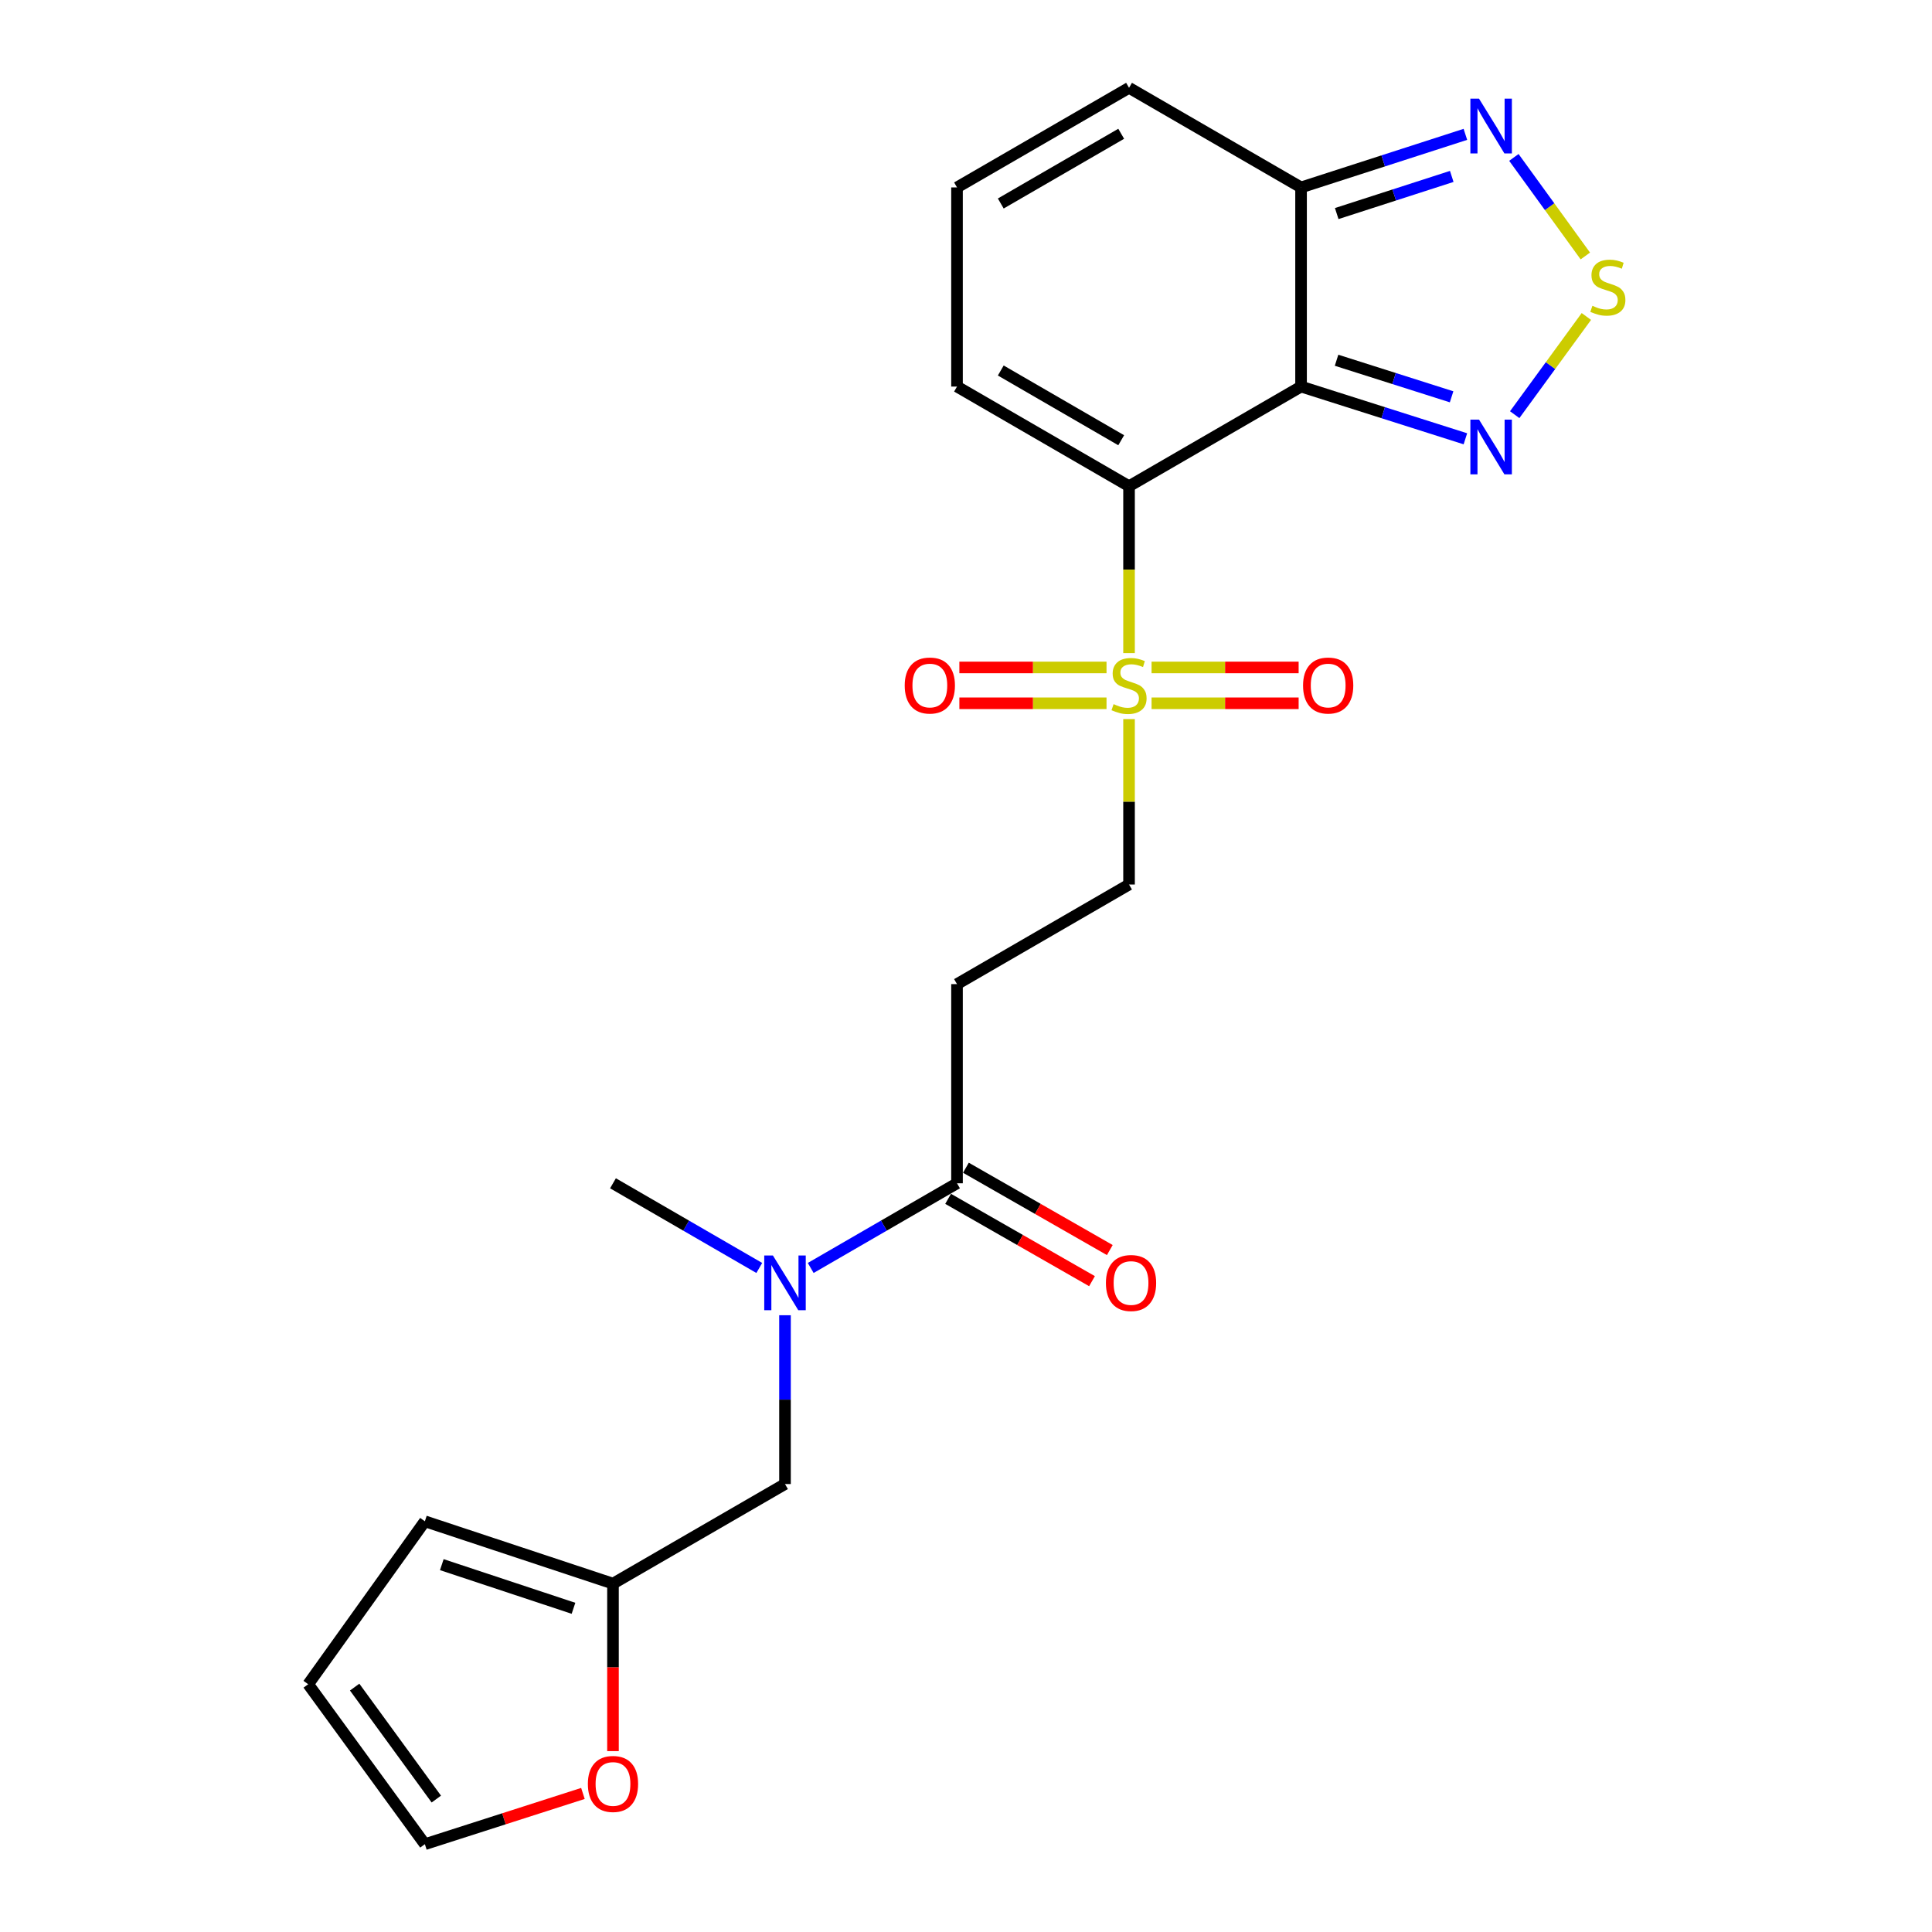 <?xml version='1.0' encoding='iso-8859-1'?>
<svg version='1.1' baseProfile='full'
              xmlns='http://www.w3.org/2000/svg'
                      xmlns:rdkit='http://www.rdkit.org/xml'
                      xmlns:xlink='http://www.w3.org/1999/xlink'
                  xml:space='preserve'
width='1000px' height='1000px' viewBox='0 0 1000 1000'>
<!-- END OF HEADER -->
<rect style='opacity:1.0;fill:#FFFFFF;stroke:none' width='1000' height='1000' x='0' y='0'> </rect>
<path class='bond-0' d='M 584.391,251.654 L 673.425,200.089' style='fill:none;fill-rule:evenodd;stroke:#000000;stroke-width:6px;stroke-linecap:butt;stroke-linejoin:miter;stroke-opacity:1' />
<path class='bond-1' d='M 584.391,251.654 L 584.391,294.85' style='fill:none;fill-rule:evenodd;stroke:#000000;stroke-width:6px;stroke-linecap:butt;stroke-linejoin:miter;stroke-opacity:1' />
<path class='bond-1' d='M 584.391,294.85 L 584.391,338.046' style='fill:none;fill-rule:evenodd;stroke:#CCCC00;stroke-width:6px;stroke-linecap:butt;stroke-linejoin:miter;stroke-opacity:1' />
<path class='bond-10' d='M 584.391,251.654 L 495.347,200.089' style='fill:none;fill-rule:evenodd;stroke:#000000;stroke-width:6px;stroke-linecap:butt;stroke-linejoin:miter;stroke-opacity:1' />
<path class='bond-10' d='M 580.33,227.868 L 517.999,191.772' style='fill:none;fill-rule:evenodd;stroke:#000000;stroke-width:6px;stroke-linecap:butt;stroke-linejoin:miter;stroke-opacity:1' />
<path class='bond-2' d='M 673.425,200.089 L 715.954,213.604' style='fill:none;fill-rule:evenodd;stroke:#000000;stroke-width:6px;stroke-linecap:butt;stroke-linejoin:miter;stroke-opacity:1' />
<path class='bond-2' d='M 715.954,213.604 L 758.484,227.12' style='fill:none;fill-rule:evenodd;stroke:#0000FF;stroke-width:6px;stroke-linecap:butt;stroke-linejoin:miter;stroke-opacity:1' />
<path class='bond-2' d='M 691.801,186.466 L 721.572,195.927' style='fill:none;fill-rule:evenodd;stroke:#000000;stroke-width:6px;stroke-linecap:butt;stroke-linejoin:miter;stroke-opacity:1' />
<path class='bond-2' d='M 721.572,195.927 L 751.343,205.388' style='fill:none;fill-rule:evenodd;stroke:#0000FF;stroke-width:6px;stroke-linecap:butt;stroke-linejoin:miter;stroke-opacity:1' />
<path class='bond-4' d='M 673.425,200.089 L 673.425,97.01' style='fill:none;fill-rule:evenodd;stroke:#000000;stroke-width:6px;stroke-linecap:butt;stroke-linejoin:miter;stroke-opacity:1' />
<path class='bond-9' d='M 584.391,372.2 L 584.391,415.011' style='fill:none;fill-rule:evenodd;stroke:#CCCC00;stroke-width:6px;stroke-linecap:butt;stroke-linejoin:miter;stroke-opacity:1' />
<path class='bond-9' d='M 584.391,415.011 L 584.391,457.822' style='fill:none;fill-rule:evenodd;stroke:#000000;stroke-width:6px;stroke-linecap:butt;stroke-linejoin:miter;stroke-opacity:1' />
<path class='bond-12' d='M 572.733,345.469 L 534.65,345.469' style='fill:none;fill-rule:evenodd;stroke:#CCCC00;stroke-width:6px;stroke-linecap:butt;stroke-linejoin:miter;stroke-opacity:1' />
<path class='bond-12' d='M 534.65,345.469 L 496.567,345.469' style='fill:none;fill-rule:evenodd;stroke:#FF0000;stroke-width:6px;stroke-linecap:butt;stroke-linejoin:miter;stroke-opacity:1' />
<path class='bond-12' d='M 572.733,364.018 L 534.65,364.018' style='fill:none;fill-rule:evenodd;stroke:#CCCC00;stroke-width:6px;stroke-linecap:butt;stroke-linejoin:miter;stroke-opacity:1' />
<path class='bond-12' d='M 534.65,364.018 L 496.567,364.018' style='fill:none;fill-rule:evenodd;stroke:#FF0000;stroke-width:6px;stroke-linecap:butt;stroke-linejoin:miter;stroke-opacity:1' />
<path class='bond-13' d='M 596.048,364.018 L 634.111,364.018' style='fill:none;fill-rule:evenodd;stroke:#CCCC00;stroke-width:6px;stroke-linecap:butt;stroke-linejoin:miter;stroke-opacity:1' />
<path class='bond-13' d='M 634.111,364.018 L 672.175,364.018' style='fill:none;fill-rule:evenodd;stroke:#FF0000;stroke-width:6px;stroke-linecap:butt;stroke-linejoin:miter;stroke-opacity:1' />
<path class='bond-13' d='M 596.048,345.469 L 634.111,345.469' style='fill:none;fill-rule:evenodd;stroke:#CCCC00;stroke-width:6px;stroke-linecap:butt;stroke-linejoin:miter;stroke-opacity:1' />
<path class='bond-13' d='M 634.111,345.469 L 672.175,345.469' style='fill:none;fill-rule:evenodd;stroke:#FF0000;stroke-width:6px;stroke-linecap:butt;stroke-linejoin:miter;stroke-opacity:1' />
<path class='bond-3' d='M 784.008,214.631 L 802.553,189.22' style='fill:none;fill-rule:evenodd;stroke:#0000FF;stroke-width:6px;stroke-linecap:butt;stroke-linejoin:miter;stroke-opacity:1' />
<path class='bond-3' d='M 802.553,189.22 L 821.097,163.809' style='fill:none;fill-rule:evenodd;stroke:#CCCC00;stroke-width:6px;stroke-linecap:butt;stroke-linejoin:miter;stroke-opacity:1' />
<path class='bond-24' d='M 820.569,132.493 L 802.073,106.985' style='fill:none;fill-rule:evenodd;stroke:#CCCC00;stroke-width:6px;stroke-linecap:butt;stroke-linejoin:miter;stroke-opacity:1' />
<path class='bond-24' d='M 802.073,106.985 L 783.578,81.477' style='fill:none;fill-rule:evenodd;stroke:#0000FF;stroke-width:6px;stroke-linecap:butt;stroke-linejoin:miter;stroke-opacity:1' />
<path class='bond-5' d='M 673.425,97.01 L 715.952,83.276' style='fill:none;fill-rule:evenodd;stroke:#000000;stroke-width:6px;stroke-linecap:butt;stroke-linejoin:miter;stroke-opacity:1' />
<path class='bond-5' d='M 715.952,83.276 L 758.48,69.543' style='fill:none;fill-rule:evenodd;stroke:#0000FF;stroke-width:6px;stroke-linecap:butt;stroke-linejoin:miter;stroke-opacity:1' />
<path class='bond-5' d='M 691.883,110.541 L 721.653,100.927' style='fill:none;fill-rule:evenodd;stroke:#000000;stroke-width:6px;stroke-linecap:butt;stroke-linejoin:miter;stroke-opacity:1' />
<path class='bond-5' d='M 721.653,100.927 L 751.422,91.314' style='fill:none;fill-rule:evenodd;stroke:#0000FF;stroke-width:6px;stroke-linecap:butt;stroke-linejoin:miter;stroke-opacity:1' />
<path class='bond-23' d='M 673.425,97.01 L 584.391,45.455' style='fill:none;fill-rule:evenodd;stroke:#000000;stroke-width:6px;stroke-linecap:butt;stroke-linejoin:miter;stroke-opacity:1' />
<path class='bond-6' d='M 495.347,612.467 L 495.347,509.377' style='fill:none;fill-rule:evenodd;stroke:#000000;stroke-width:6px;stroke-linecap:butt;stroke-linejoin:miter;stroke-opacity:1' />
<path class='bond-8' d='M 495.347,612.467 L 457.486,634.381' style='fill:none;fill-rule:evenodd;stroke:#000000;stroke-width:6px;stroke-linecap:butt;stroke-linejoin:miter;stroke-opacity:1' />
<path class='bond-8' d='M 457.486,634.381 L 419.625,656.296' style='fill:none;fill-rule:evenodd;stroke:#0000FF;stroke-width:6px;stroke-linecap:butt;stroke-linejoin:miter;stroke-opacity:1' />
<path class='bond-18' d='M 490.742,620.517 L 527.982,641.823' style='fill:none;fill-rule:evenodd;stroke:#000000;stroke-width:6px;stroke-linecap:butt;stroke-linejoin:miter;stroke-opacity:1' />
<path class='bond-18' d='M 527.982,641.823 L 565.222,663.129' style='fill:none;fill-rule:evenodd;stroke:#FF0000;stroke-width:6px;stroke-linecap:butt;stroke-linejoin:miter;stroke-opacity:1' />
<path class='bond-18' d='M 499.953,604.417 L 537.193,625.723' style='fill:none;fill-rule:evenodd;stroke:#000000;stroke-width:6px;stroke-linecap:butt;stroke-linejoin:miter;stroke-opacity:1' />
<path class='bond-18' d='M 537.193,625.723 L 574.433,647.029' style='fill:none;fill-rule:evenodd;stroke:#FF0000;stroke-width:6px;stroke-linecap:butt;stroke-linejoin:miter;stroke-opacity:1' />
<path class='bond-7' d='M 495.347,509.377 L 584.391,457.822' style='fill:none;fill-rule:evenodd;stroke:#000000;stroke-width:6px;stroke-linecap:butt;stroke-linejoin:miter;stroke-opacity:1' />
<path class='bond-15' d='M 406.314,680.765 L 406.314,724.453' style='fill:none;fill-rule:evenodd;stroke:#0000FF;stroke-width:6px;stroke-linecap:butt;stroke-linejoin:miter;stroke-opacity:1' />
<path class='bond-15' d='M 406.314,724.453 L 406.314,768.142' style='fill:none;fill-rule:evenodd;stroke:#000000;stroke-width:6px;stroke-linecap:butt;stroke-linejoin:miter;stroke-opacity:1' />
<path class='bond-22' d='M 393.002,656.296 L 355.141,634.381' style='fill:none;fill-rule:evenodd;stroke:#0000FF;stroke-width:6px;stroke-linecap:butt;stroke-linejoin:miter;stroke-opacity:1' />
<path class='bond-22' d='M 355.141,634.381 L 317.28,612.467' style='fill:none;fill-rule:evenodd;stroke:#000000;stroke-width:6px;stroke-linecap:butt;stroke-linejoin:miter;stroke-opacity:1' />
<path class='bond-14' d='M 495.347,200.089 L 495.347,97.01' style='fill:none;fill-rule:evenodd;stroke:#000000;stroke-width:6px;stroke-linecap:butt;stroke-linejoin:miter;stroke-opacity:1' />
<path class='bond-11' d='M 317.28,819.686 L 406.314,768.142' style='fill:none;fill-rule:evenodd;stroke:#000000;stroke-width:6px;stroke-linecap:butt;stroke-linejoin:miter;stroke-opacity:1' />
<path class='bond-16' d='M 317.28,819.686 L 317.28,863.034' style='fill:none;fill-rule:evenodd;stroke:#000000;stroke-width:6px;stroke-linecap:butt;stroke-linejoin:miter;stroke-opacity:1' />
<path class='bond-16' d='M 317.28,863.034 L 317.28,906.381' style='fill:none;fill-rule:evenodd;stroke:#FF0000;stroke-width:6px;stroke-linecap:butt;stroke-linejoin:miter;stroke-opacity:1' />
<path class='bond-19' d='M 317.28,819.686 L 219.91,787.412' style='fill:none;fill-rule:evenodd;stroke:#000000;stroke-width:6px;stroke-linecap:butt;stroke-linejoin:miter;stroke-opacity:1' />
<path class='bond-19' d='M 296.838,832.452 L 228.679,809.86' style='fill:none;fill-rule:evenodd;stroke:#000000;stroke-width:6px;stroke-linecap:butt;stroke-linejoin:miter;stroke-opacity:1' />
<path class='bond-17' d='M 495.347,97.01 L 584.391,45.455' style='fill:none;fill-rule:evenodd;stroke:#000000;stroke-width:6px;stroke-linecap:butt;stroke-linejoin:miter;stroke-opacity:1' />
<path class='bond-17' d='M 517.998,105.329 L 580.329,69.24' style='fill:none;fill-rule:evenodd;stroke:#000000;stroke-width:6px;stroke-linecap:butt;stroke-linejoin:miter;stroke-opacity:1' />
<path class='bond-20' d='M 301.723,928.284 L 260.817,941.415' style='fill:none;fill-rule:evenodd;stroke:#FF0000;stroke-width:6px;stroke-linecap:butt;stroke-linejoin:miter;stroke-opacity:1' />
<path class='bond-20' d='M 260.817,941.415 L 219.91,954.545' style='fill:none;fill-rule:evenodd;stroke:#000000;stroke-width:6px;stroke-linecap:butt;stroke-linejoin:miter;stroke-opacity:1' />
<path class='bond-21' d='M 219.91,787.412 L 159.524,871.757' style='fill:none;fill-rule:evenodd;stroke:#000000;stroke-width:6px;stroke-linecap:butt;stroke-linejoin:miter;stroke-opacity:1' />
<path class='bond-25' d='M 219.91,954.545 L 159.524,871.757' style='fill:none;fill-rule:evenodd;stroke:#000000;stroke-width:6px;stroke-linecap:butt;stroke-linejoin:miter;stroke-opacity:1' />
<path class='bond-25' d='M 225.838,931.196 L 183.567,873.244' style='fill:none;fill-rule:evenodd;stroke:#000000;stroke-width:6px;stroke-linecap:butt;stroke-linejoin:miter;stroke-opacity:1' />
<path  class='atom-2' d='M 576.391 364.463
Q 576.711 364.583, 578.031 365.143
Q 579.351 365.703, 580.791 366.063
Q 582.271 366.383, 583.711 366.383
Q 586.391 366.383, 587.951 365.103
Q 589.511 363.783, 589.511 361.503
Q 589.511 359.943, 588.711 358.983
Q 587.951 358.023, 586.751 357.503
Q 585.551 356.983, 583.551 356.383
Q 581.031 355.623, 579.511 354.903
Q 578.031 354.183, 576.951 352.663
Q 575.911 351.143, 575.911 348.583
Q 575.911 345.023, 578.311 342.823
Q 580.751 340.623, 585.551 340.623
Q 588.831 340.623, 592.551 342.183
L 591.631 345.263
Q 588.231 343.863, 585.671 343.863
Q 582.911 343.863, 581.391 345.023
Q 579.871 346.143, 579.911 348.103
Q 579.911 349.623, 580.671 350.543
Q 581.471 351.463, 582.591 351.983
Q 583.751 352.503, 585.671 353.103
Q 588.231 353.903, 589.751 354.703
Q 591.271 355.503, 592.351 357.143
Q 593.471 358.743, 593.471 361.503
Q 593.471 365.423, 590.831 367.543
Q 588.231 369.623, 583.871 369.623
Q 581.351 369.623, 579.431 369.063
Q 577.551 368.543, 575.311 367.623
L 576.391 364.463
' fill='#CCCC00'/>
<path  class='atom-3' d='M 765.545 217.193
L 774.825 232.193
Q 775.745 233.673, 777.225 236.353
Q 778.705 239.033, 778.785 239.193
L 778.785 217.193
L 782.545 217.193
L 782.545 245.513
L 778.665 245.513
L 768.705 229.113
Q 767.545 227.193, 766.305 224.993
Q 765.105 222.793, 764.745 222.113
L 764.745 245.513
L 761.065 245.513
L 761.065 217.193
L 765.545 217.193
' fill='#0000FF'/>
<path  class='atom-4' d='M 824.222 158.285
Q 824.542 158.405, 825.862 158.965
Q 827.182 159.525, 828.622 159.885
Q 830.102 160.205, 831.542 160.205
Q 834.222 160.205, 835.782 158.925
Q 837.342 157.605, 837.342 155.325
Q 837.342 153.765, 836.542 152.805
Q 835.782 151.845, 834.582 151.325
Q 833.382 150.805, 831.382 150.205
Q 828.862 149.445, 827.342 148.725
Q 825.862 148.005, 824.782 146.485
Q 823.742 144.965, 823.742 142.405
Q 823.742 138.845, 826.142 136.645
Q 828.582 134.445, 833.382 134.445
Q 836.662 134.445, 840.382 136.005
L 839.462 139.085
Q 836.062 137.685, 833.502 137.685
Q 830.742 137.685, 829.222 138.845
Q 827.702 139.965, 827.742 141.925
Q 827.742 143.445, 828.502 144.365
Q 829.302 145.285, 830.422 145.805
Q 831.582 146.325, 833.502 146.925
Q 836.062 147.725, 837.582 148.525
Q 839.102 149.325, 840.182 150.965
Q 841.302 152.565, 841.302 155.325
Q 841.302 159.245, 838.662 161.365
Q 836.062 163.445, 831.702 163.445
Q 829.182 163.445, 827.262 162.885
Q 825.382 162.365, 823.142 161.445
L 824.222 158.285
' fill='#CCCC00'/>
<path  class='atom-6' d='M 765.545 51.08
L 774.825 66.08
Q 775.745 67.56, 777.225 70.24
Q 778.705 72.92, 778.785 73.08
L 778.785 51.08
L 782.545 51.08
L 782.545 79.4
L 778.665 79.4
L 768.705 63
Q 767.545 61.08, 766.305 58.88
Q 765.105 56.68, 764.745 56
L 764.745 79.4
L 761.065 79.4
L 761.065 51.08
L 765.545 51.08
' fill='#0000FF'/>
<path  class='atom-9' d='M 400.054 649.841
L 409.334 664.841
Q 410.254 666.321, 411.734 669.001
Q 413.214 671.681, 413.294 671.841
L 413.294 649.841
L 417.054 649.841
L 417.054 678.161
L 413.174 678.161
L 403.214 661.761
Q 402.054 659.841, 400.814 657.641
Q 399.614 655.441, 399.254 654.761
L 399.254 678.161
L 395.574 678.161
L 395.574 649.841
L 400.054 649.841
' fill='#0000FF'/>
<path  class='atom-13' d='M 468.281 354.823
Q 468.281 348.023, 471.641 344.223
Q 475.001 340.423, 481.281 340.423
Q 487.561 340.423, 490.921 344.223
Q 494.281 348.023, 494.281 354.823
Q 494.281 361.703, 490.881 365.623
Q 487.481 369.503, 481.281 369.503
Q 475.041 369.503, 471.641 365.623
Q 468.281 361.743, 468.281 354.823
M 481.281 366.303
Q 485.601 366.303, 487.921 363.423
Q 490.281 360.503, 490.281 354.823
Q 490.281 349.263, 487.921 346.463
Q 485.601 343.623, 481.281 343.623
Q 476.961 343.623, 474.601 346.423
Q 472.281 349.223, 472.281 354.823
Q 472.281 360.543, 474.601 363.423
Q 476.961 366.303, 481.281 366.303
' fill='#FF0000'/>
<path  class='atom-14' d='M 674.46 354.823
Q 674.46 348.023, 677.82 344.223
Q 681.18 340.423, 687.46 340.423
Q 693.74 340.423, 697.1 344.223
Q 700.46 348.023, 700.46 354.823
Q 700.46 361.703, 697.06 365.623
Q 693.66 369.503, 687.46 369.503
Q 681.22 369.503, 677.82 365.623
Q 674.46 361.743, 674.46 354.823
M 687.46 366.303
Q 691.78 366.303, 694.1 363.423
Q 696.46 360.503, 696.46 354.823
Q 696.46 349.263, 694.1 346.463
Q 691.78 343.623, 687.46 343.623
Q 683.14 343.623, 680.78 346.423
Q 678.46 349.223, 678.46 354.823
Q 678.46 360.543, 680.78 363.423
Q 683.14 366.303, 687.46 366.303
' fill='#FF0000'/>
<path  class='atom-17' d='M 304.28 923.371
Q 304.28 916.571, 307.64 912.771
Q 311 908.971, 317.28 908.971
Q 323.56 908.971, 326.92 912.771
Q 330.28 916.571, 330.28 923.371
Q 330.28 930.251, 326.88 934.171
Q 323.48 938.051, 317.28 938.051
Q 311.04 938.051, 307.64 934.171
Q 304.28 930.291, 304.28 923.371
M 317.28 934.851
Q 321.6 934.851, 323.92 931.971
Q 326.28 929.051, 326.28 923.371
Q 326.28 917.811, 323.92 915.011
Q 321.6 912.171, 317.28 912.171
Q 312.96 912.171, 310.6 914.971
Q 308.28 917.771, 308.28 923.371
Q 308.28 929.091, 310.6 931.971
Q 312.96 934.851, 317.28 934.851
' fill='#FF0000'/>
<path  class='atom-19' d='M 572.422 664.081
Q 572.422 657.281, 575.782 653.481
Q 579.142 649.681, 585.422 649.681
Q 591.702 649.681, 595.062 653.481
Q 598.422 657.281, 598.422 664.081
Q 598.422 670.961, 595.022 674.881
Q 591.622 678.761, 585.422 678.761
Q 579.182 678.761, 575.782 674.881
Q 572.422 671.001, 572.422 664.081
M 585.422 675.561
Q 589.742 675.561, 592.062 672.681
Q 594.422 669.761, 594.422 664.081
Q 594.422 658.521, 592.062 655.721
Q 589.742 652.881, 585.422 652.881
Q 581.102 652.881, 578.742 655.681
Q 576.422 658.481, 576.422 664.081
Q 576.422 669.801, 578.742 672.681
Q 581.102 675.561, 585.422 675.561
' fill='#FF0000'/>
</svg>
